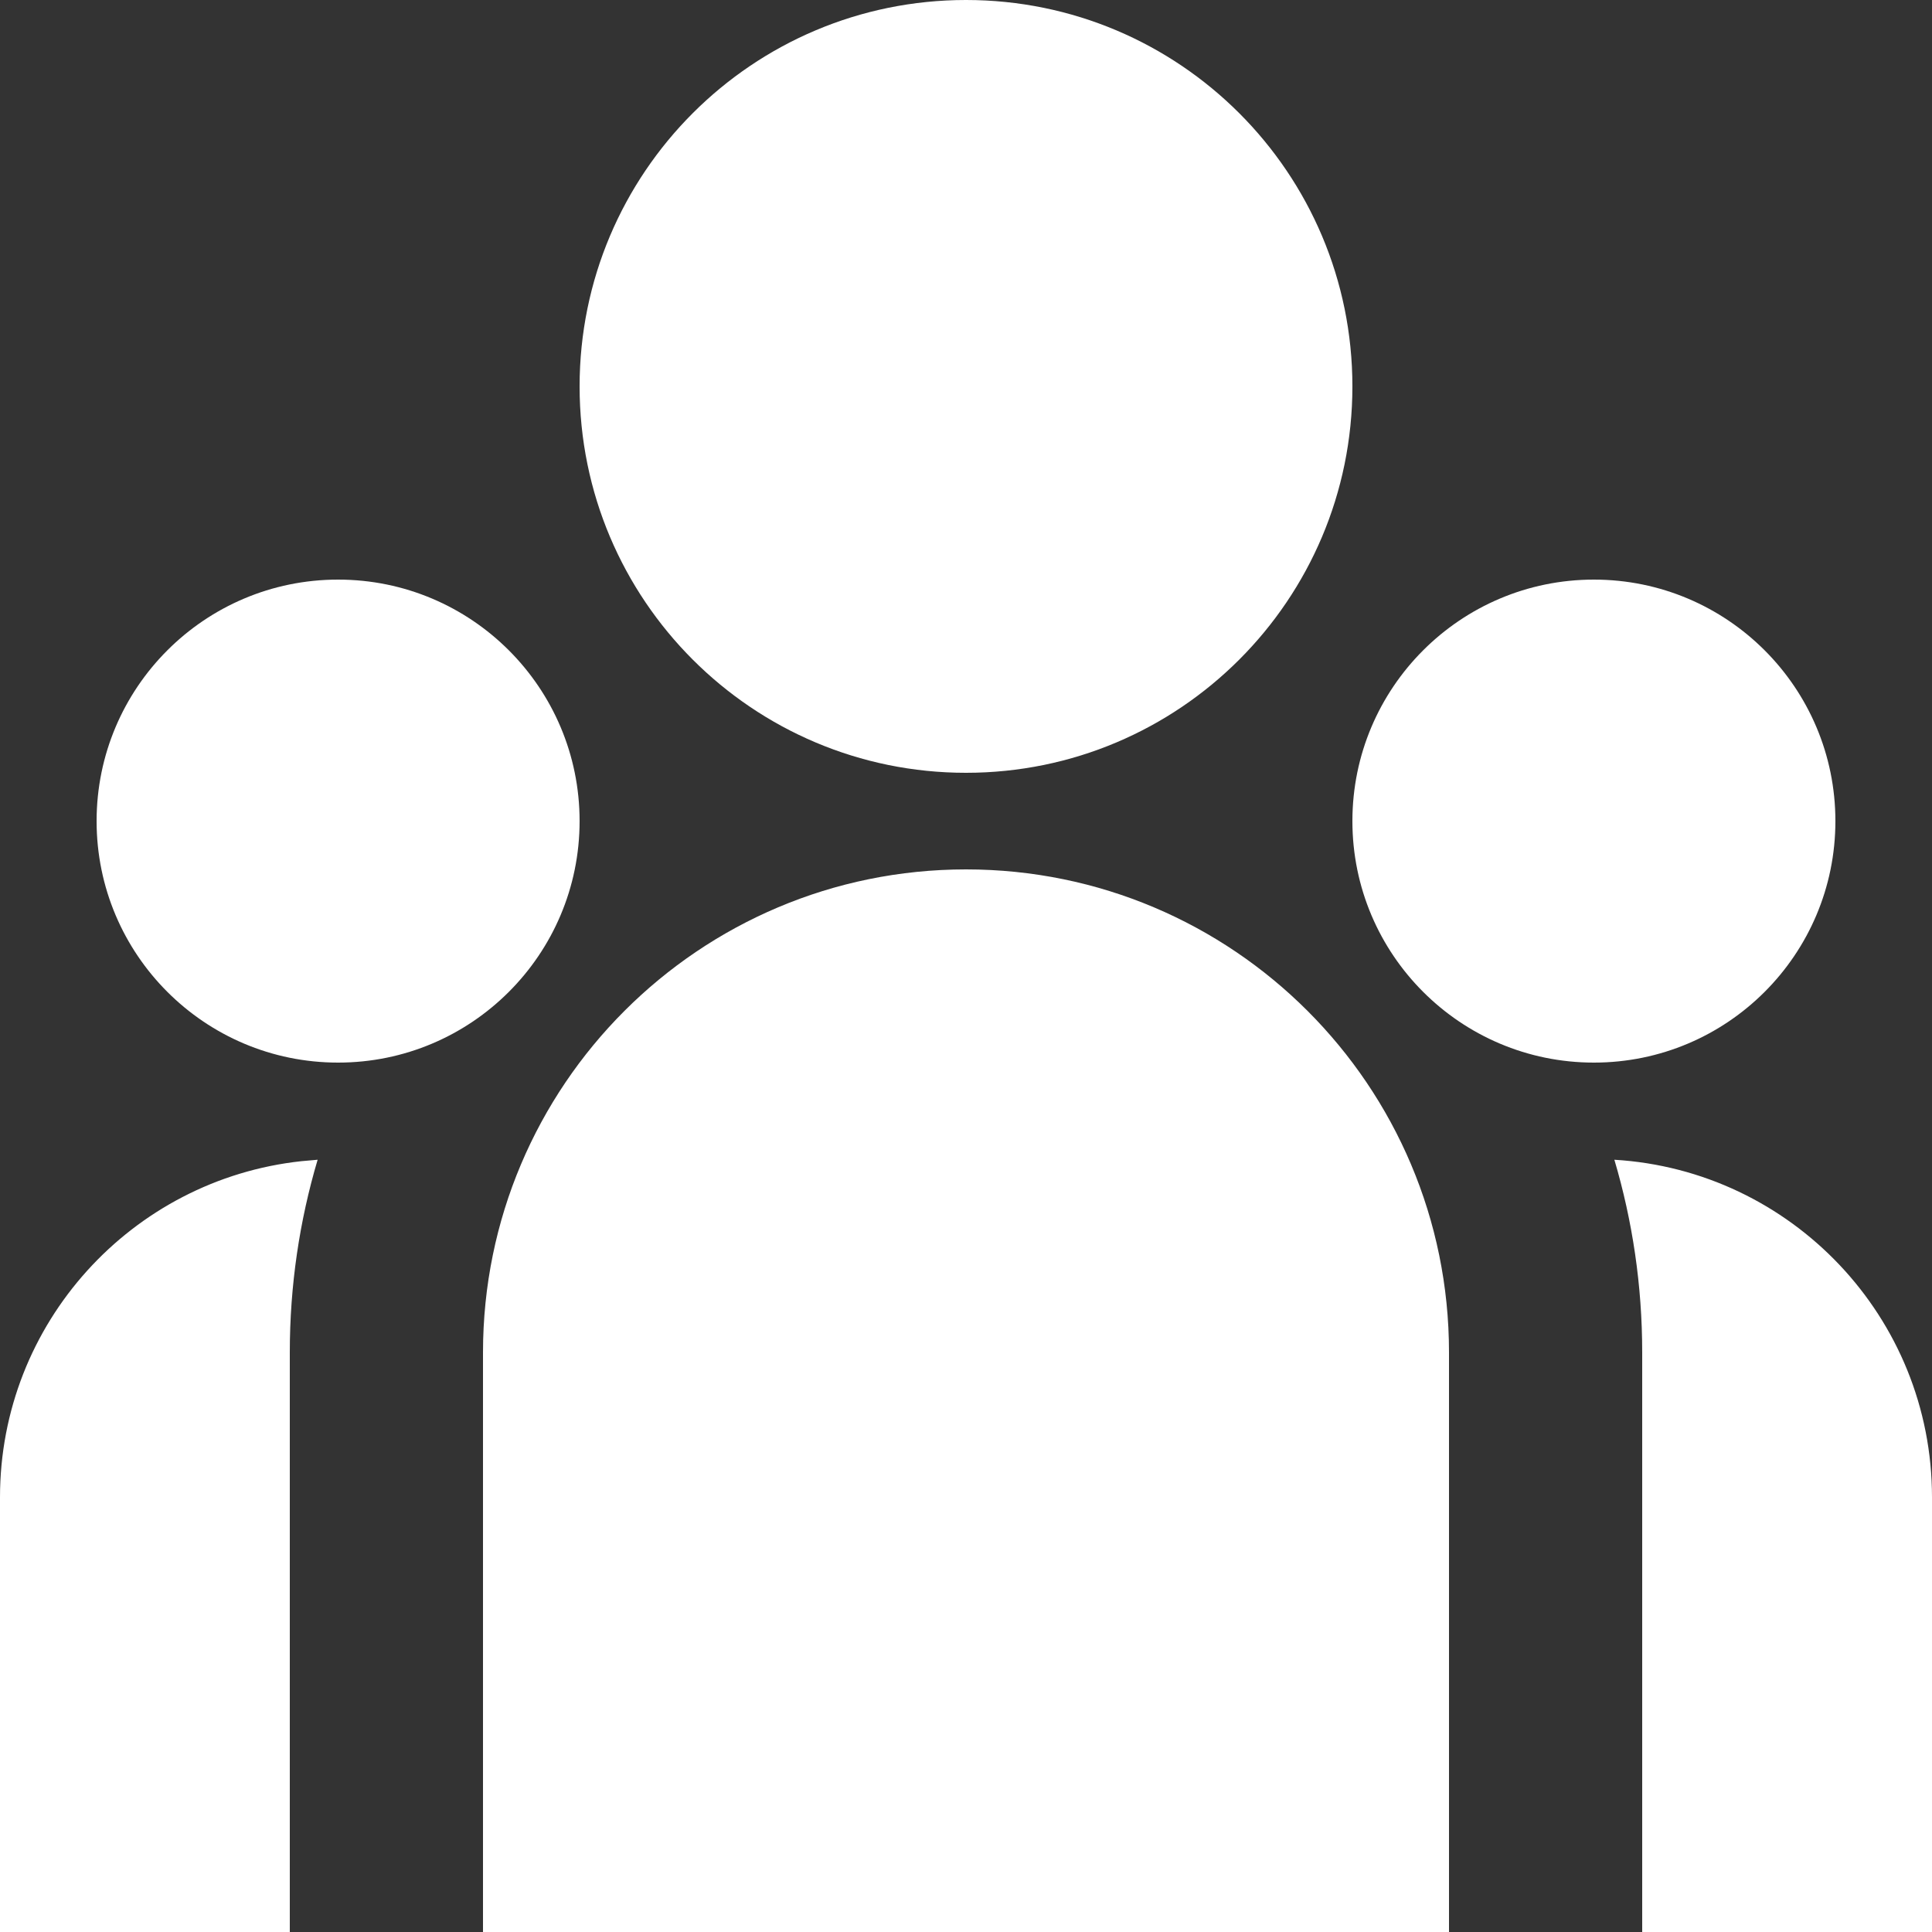 <?xml version="1.0" encoding="UTF-8"?> <svg xmlns="http://www.w3.org/2000/svg" width="32" height="32" viewBox="0 0 32 32" fill="none"><rect x="0" y="0" width="32" height="32" fill="#333333" stroke="none"/> <path d="M16 12.8C19.535 12.8 22.4 9.935 22.4 6.4C22.4 2.865 19.535 0 16 0C12.465 0 9.6 2.865 9.6 6.4C9.6 9.935 12.465 12.8 16 12.8ZM5.6 17.6C7.809 17.6 9.6 15.809 9.6 13.6C9.6 11.391 7.809 9.6 5.6 9.6C3.391 9.6 1.6 11.391 1.6 13.6C1.6 15.809 3.391 17.6 5.6 17.6ZM30.4 13.6C30.4 15.809 28.609 17.6 26.4 17.6C24.191 17.6 22.4 15.809 22.4 13.6C22.4 11.391 24.191 9.6 26.4 9.6C28.609 9.6 30.4 11.391 30.4 13.6ZM16 14.4C20.418 14.4 24 17.982 24 22.4V32H8V22.4C8 17.982 11.582 14.4 16 14.4ZM4.8 22.4C4.8 21.291 4.961 20.22 5.261 19.209L4.99 19.233C2.184 19.537 0 21.913 0 24.8V32H4.8V22.4ZM32 32V24.8C32 21.82 29.673 19.384 26.739 19.209C27.039 20.22 27.2 21.291 27.2 22.4V32H32Z" fill="white"></path> </svg> 